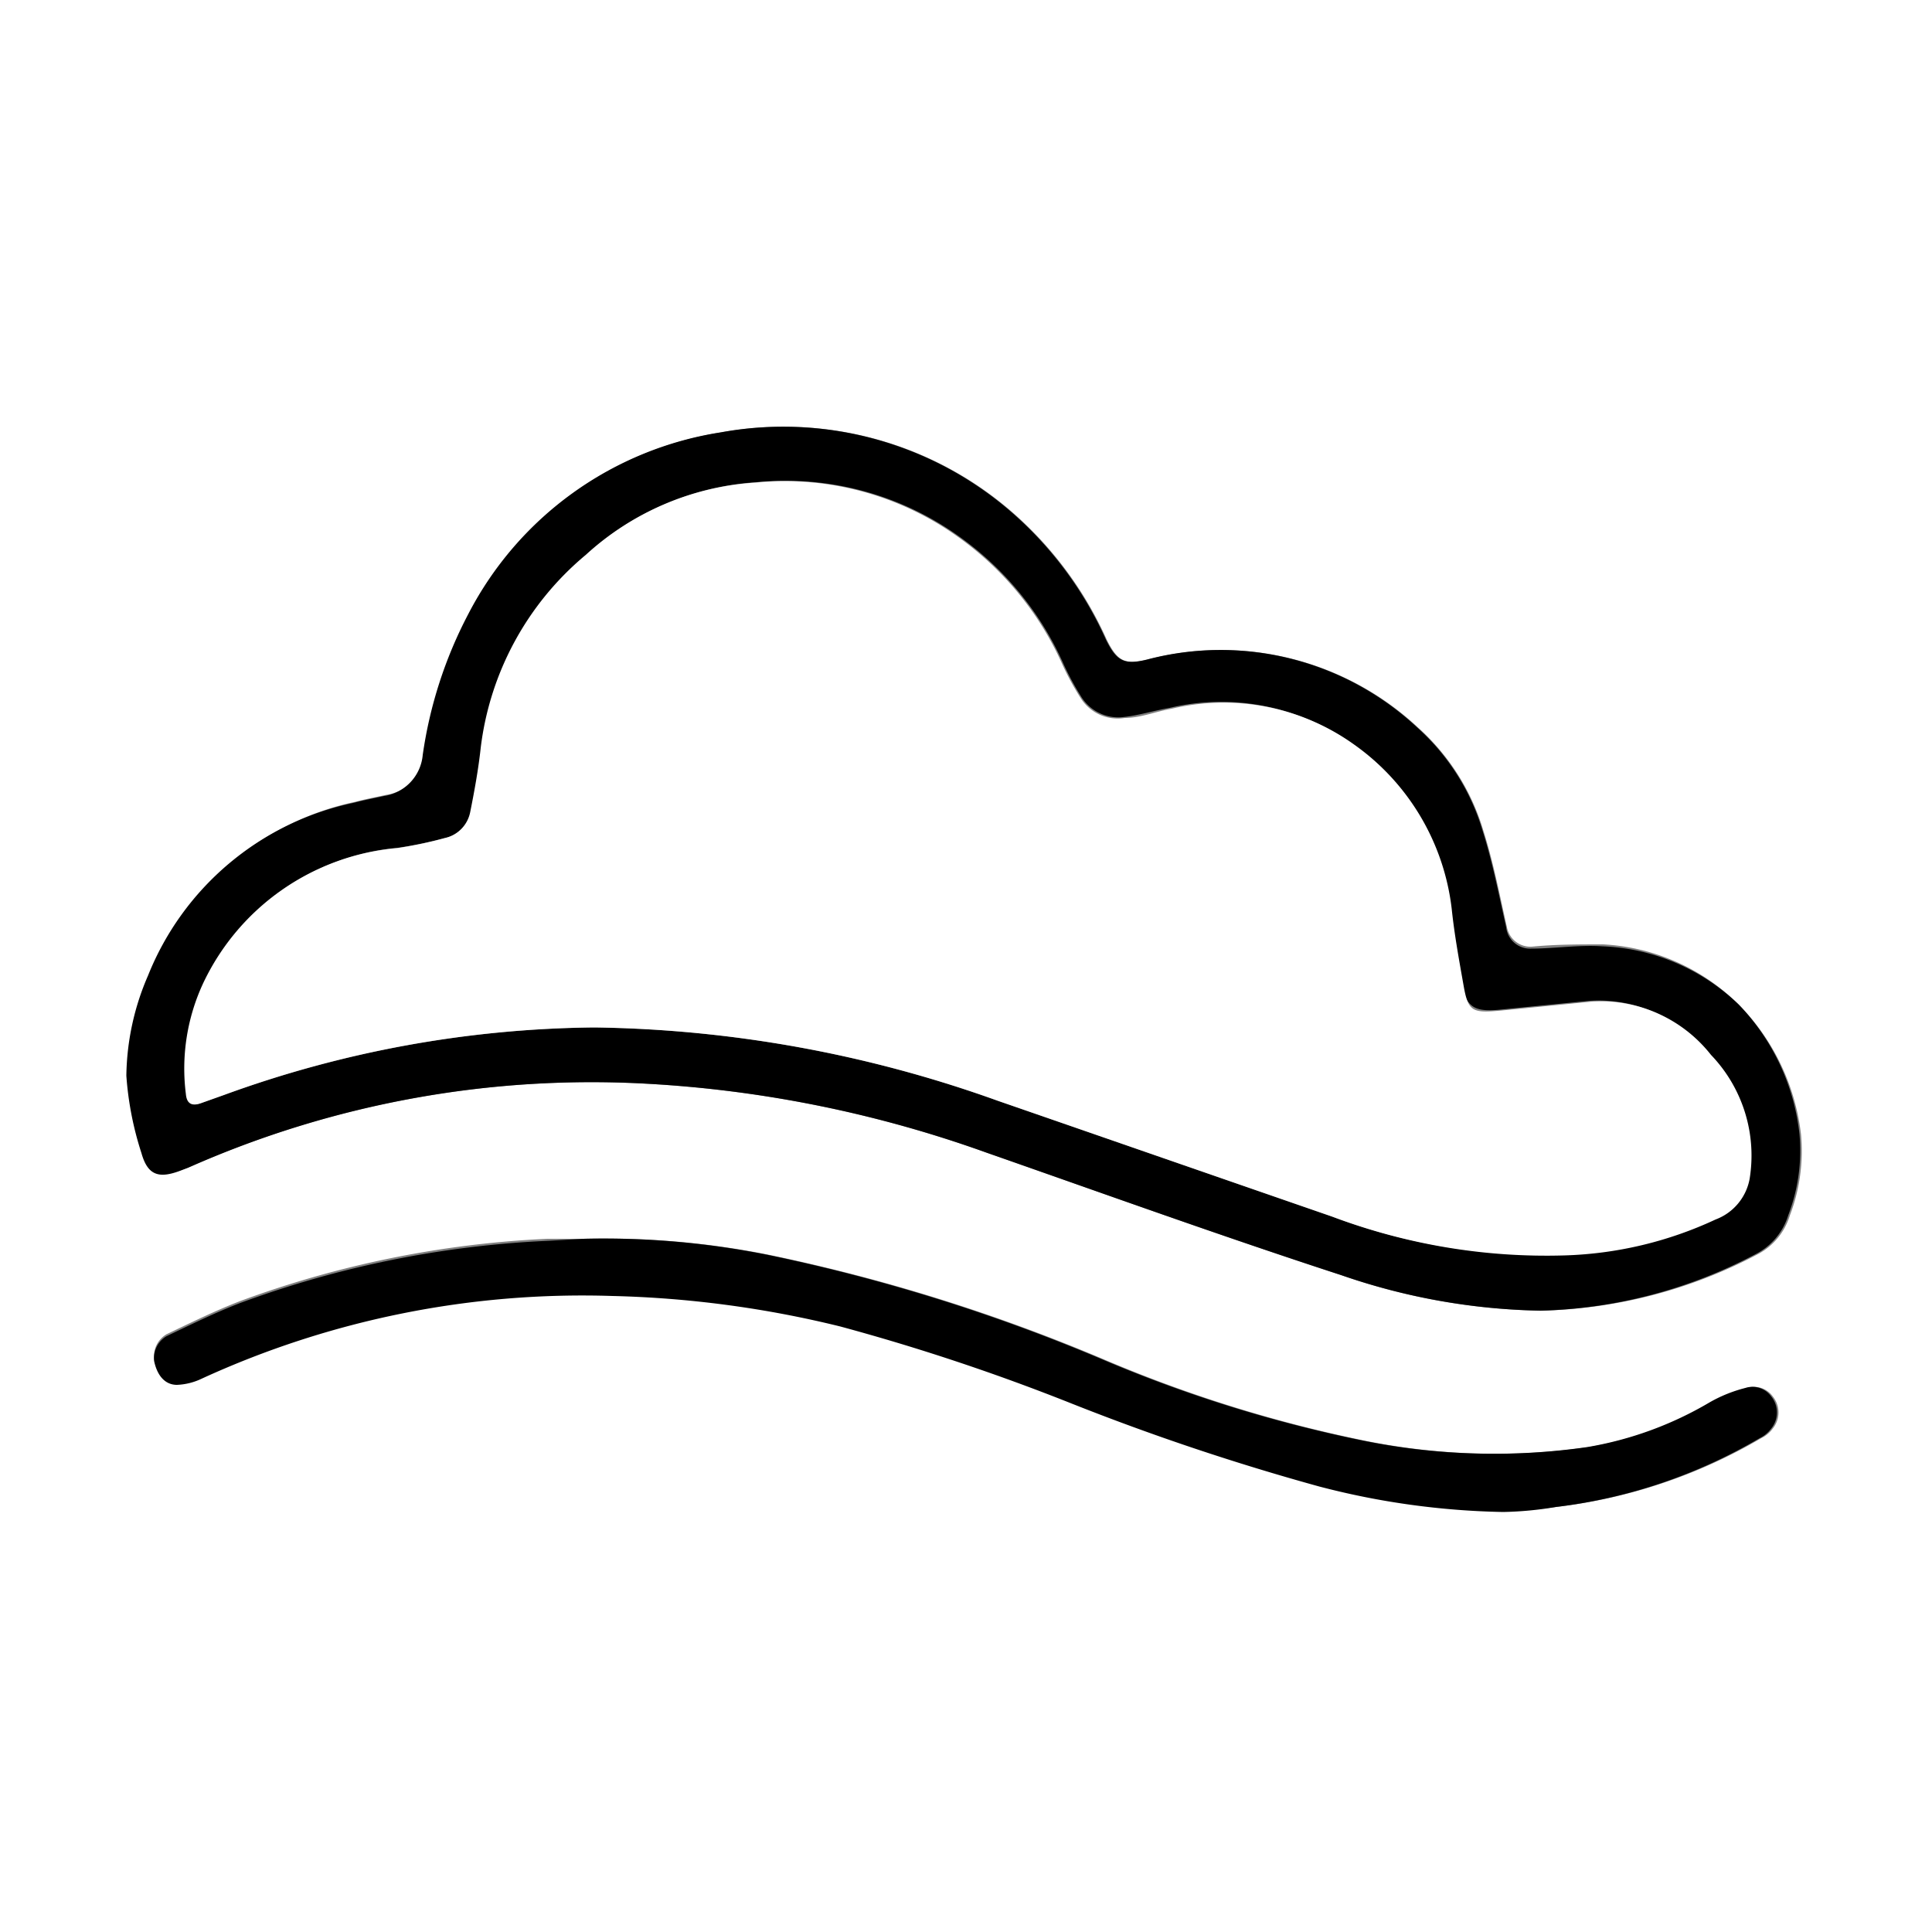 <svg id="图层_1" data-name="图层 1" xmlns="http://www.w3.org/2000/svg" viewBox="0 0 50 50"><rect x="0" y="0" width="50" height="50" fill="#808080" stroke="none"/><defs><style>.cls-1{fill:#fff;}</style></defs><path class="cls-1" d="M50,50H0V0H50ZM39.87,33.92a12.57,12.57,0,0,0,5.62-1.46,1.69,1.69,0,0,0,.83-1,4.67,4.67,0,0,0,.29-2.1A5.73,5.73,0,0,0,45,26a5.38,5.38,0,0,0-3.52-1.56c-.61,0-1.23,0-1.84.06A.62.62,0,0,1,39,24c-.19-.84-.35-1.68-.61-2.5a5.8,5.8,0,0,0-1.69-2.67,7.46,7.46,0,0,0-7-1.76c-.58.14-.78.05-1.06-.52a9.56,9.56,0,0,0-2.38-3.24,9,9,0,0,0-7.59-2.12,8.89,8.89,0,0,0-6.53,4.7A11.24,11.24,0,0,0,11,19.51a1.18,1.18,0,0,1-1,1.06c-.27.06-.54.11-.8.18a7.36,7.36,0,0,0-5.31,4.47,6.7,6.7,0,0,0-.56,2.59,8.37,8.37,0,0,0,.39,2c.15.57.43.67,1,.46l.21-.08A25.73,25.73,0,0,1,16.8,28.05a31,31,0,0,1,8.73,1.78C28.59,30.9,31.64,32,34.71,33A16.6,16.6,0,0,0,39.87,33.92ZM15.1,32.06l-.93,0a26.41,26.41,0,0,0-7.95,1.61c-.65.25-1.28.56-1.91.86a.66.66,0,0,0-.32.65c.08.37.28.61.59.61a1.63,1.63,0,0,0,.64-.16,23.63,23.63,0,0,1,10.61-2.14,27.29,27.29,0,0,1,5.9.79,55.13,55.13,0,0,1,6,2,62.21,62.21,0,0,0,6.39,2.14,20.16,20.16,0,0,0,4.76.66A9.07,9.07,0,0,0,40.27,39a13.59,13.59,0,0,0,5.31-1.78.81.81,0,0,0,.3-.25.66.66,0,0,0,0-.83.6.6,0,0,0-.67-.22,3.69,3.69,0,0,0-.92.37,9.24,9.24,0,0,1-3.17,1.16,17,17,0,0,1-5.82-.17,35.2,35.2,0,0,1-6.64-2.06,46.35,46.35,0,0,0-8.78-2.75A21.6,21.6,0,0,0,15.1,32.06Z"/><path d="M39.87,33.92A16.6,16.6,0,0,1,34.71,33c-3.07-1-6.12-2.1-9.18-3.17a31,31,0,0,0-8.73-1.78A25.73,25.73,0,0,0,4.87,30.22l-.21.08c-.56.21-.84.11-1-.46a8.37,8.37,0,0,1-.39-2,6.7,6.7,0,0,1,.56-2.59,7.36,7.36,0,0,1,5.31-4.47c.26-.07.53-.12.8-.18a1.18,1.18,0,0,0,1-1.06,11.24,11.24,0,0,1,1.18-3.65,8.89,8.89,0,0,1,6.53-4.7,9,9,0,0,1,7.59,2.12,9.56,9.56,0,0,1,2.38,3.24c.28.57.48.66,1.06.52a7.46,7.46,0,0,1,7,1.76,5.8,5.8,0,0,1,1.69,2.67c.26.82.42,1.66.61,2.5a.62.62,0,0,0,.64.55c.61,0,1.23-.1,1.84-.06A5.38,5.38,0,0,1,45,26a5.73,5.73,0,0,1,1.57,3.35,4.67,4.67,0,0,1-.29,2.1,1.69,1.69,0,0,1-.83,1A12.57,12.57,0,0,1,39.87,33.92ZM15.38,26.59a32.08,32.08,0,0,1,10.39,1.88c2.89,1,5.77,2,8.66,3a15.69,15.69,0,0,0,6,1,9.93,9.93,0,0,0,3.91-.93,1.39,1.39,0,0,0,.88-1.05,3.76,3.76,0,0,0-1-3.21,3.63,3.63,0,0,0-3.07-1.38l-2.33.23c-.71.07-.85-.1-1-.63s-.24-1.31-.31-2a6.07,6.07,0,0,0-2.51-4.24,5.8,5.8,0,0,0-4.73-.94c-.41.07-.81.2-1.22.24A1.13,1.13,0,0,1,28,18.06a7.25,7.25,0,0,1-.51-.95,8.09,8.09,0,0,0-2.66-3.22,7.7,7.7,0,0,0-5.26-1.41,7.17,7.17,0,0,0-4.38,1.87,7.7,7.7,0,0,0-2.72,5c-.06.55-.16,1.1-.27,1.65a.86.86,0,0,1-.66.68,10.5,10.5,0,0,1-1.24.26,6.14,6.14,0,0,0-5,3.47,5.23,5.23,0,0,0-.46,2.89c0,.27.14.33.39.24l.59-.21A28.72,28.72,0,0,1,15.38,26.59Z"/><path d="M15.1,32.06a21.6,21.6,0,0,1,4.74.41,46.35,46.35,0,0,1,8.78,2.75,35.2,35.2,0,0,0,6.64,2.06,17,17,0,0,0,5.82.17,9.24,9.24,0,0,0,3.17-1.16,3.69,3.69,0,0,1,.92-.37.6.6,0,0,1,.67.22.66.66,0,0,1,0,.83.81.81,0,0,1-.3.25A13.59,13.59,0,0,1,40.27,39a9.07,9.07,0,0,1-1.37.13,20.16,20.16,0,0,1-4.76-.66,62.21,62.21,0,0,1-6.39-2.14,55.13,55.13,0,0,0-6-2,27.29,27.29,0,0,0-5.9-.79A23.63,23.63,0,0,0,5.22,35.68a1.63,1.63,0,0,1-.64.16c-.31,0-.51-.24-.59-.61a.66.66,0,0,1,.32-.65c.63-.3,1.26-.61,1.91-.86a26.41,26.41,0,0,1,8-1.61Z"/><path class="cls-1" d="M15.38,26.59a28.72,28.72,0,0,0-9.59,1.75l-.59.21c-.25.09-.37,0-.39-.24a5.23,5.23,0,0,1,.46-2.89,6.14,6.14,0,0,1,5-3.47,10.5,10.5,0,0,0,1.24-.26.86.86,0,0,0,.66-.68c.11-.55.21-1.1.27-1.65a7.7,7.7,0,0,1,2.72-5,7.17,7.17,0,0,1,4.38-1.87,7.7,7.7,0,0,1,5.26,1.41,8.09,8.09,0,0,1,2.66,3.22,7.25,7.25,0,0,0,.51.95,1.13,1.13,0,0,0,1.14.51c.41,0,.81-.17,1.22-.24a5.8,5.8,0,0,1,4.73.94,6.07,6.07,0,0,1,2.51,4.24c.07.67.19,1.32.31,2s.24.7,1,.63l2.33-.23a3.63,3.63,0,0,1,3.07,1.38,3.76,3.76,0,0,1,1,3.21,1.39,1.39,0,0,1-.88,1.05,9.93,9.93,0,0,1-3.91.93,15.69,15.69,0,0,1-6-1c-2.89-1-5.77-2-8.66-3A32.08,32.08,0,0,0,15.38,26.59Z"/></svg>
